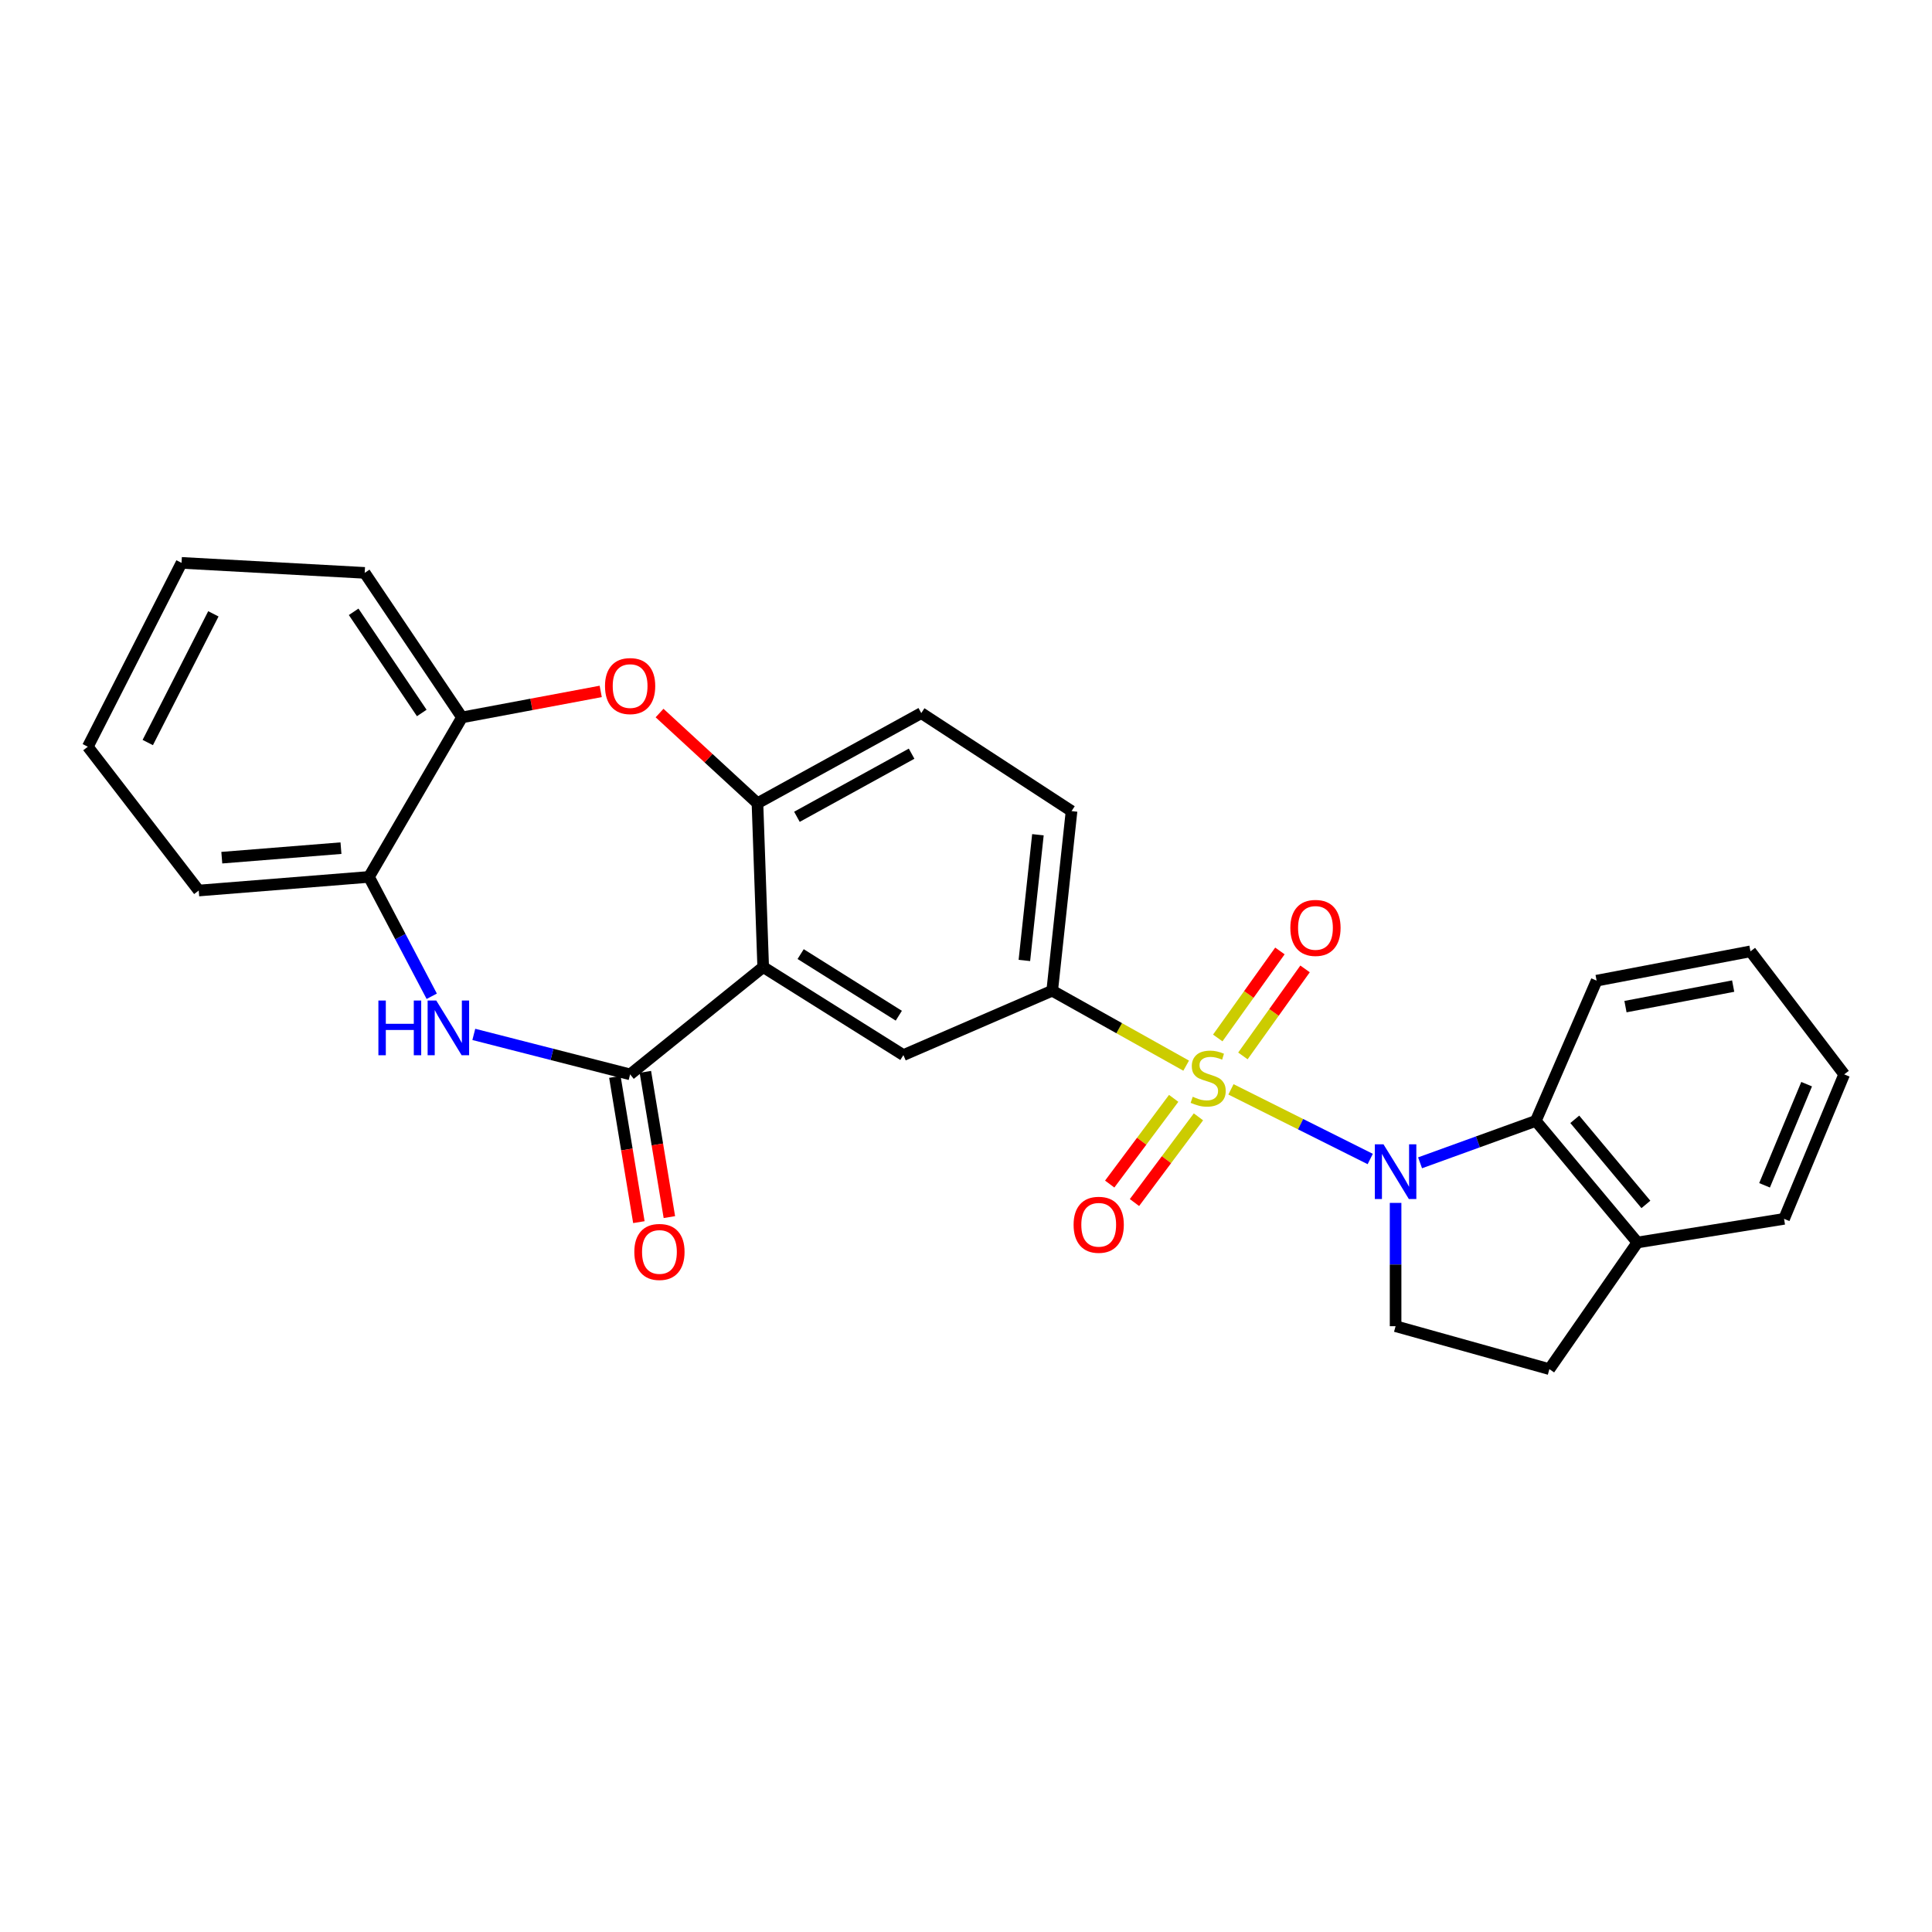 <?xml version='1.0' encoding='iso-8859-1'?>
<svg version='1.1' baseProfile='full'
              xmlns='http://www.w3.org/2000/svg'
                      xmlns:rdkit='http://www.rdkit.org/xml'
                      xmlns:xlink='http://www.w3.org/1999/xlink'
                  xml:space='preserve'
width='1000px' height='1000px' viewBox='0 0 1000 1000'>
<!-- END OF HEADER -->
<rect style='opacity:1.0;fill:#FFFFFF;stroke:none' width='1000' height='1000' x='0' y='0'> </rect>
<path class='bond-0' d='M 637.142,563.852 L 673.187,581.875' style='fill:none;fill-rule:evenodd;stroke:#CCCC00;stroke-width:6px;stroke-linecap:butt;stroke-linejoin:miter;stroke-opacity:1' />
<path class='bond-0' d='M 673.187,581.875 L 709.232,599.898' style='fill:none;fill-rule:evenodd;stroke:#0000FF;stroke-width:6px;stroke-linecap:butt;stroke-linejoin:miter;stroke-opacity:1' />
<path class='bond-4' d='M 613.958,551.583 L 579.288,532.185' style='fill:none;fill-rule:evenodd;stroke:#CCCC00;stroke-width:6px;stroke-linecap:butt;stroke-linejoin:miter;stroke-opacity:1' />
<path class='bond-4' d='M 579.288,532.185 L 544.618,512.787' style='fill:none;fill-rule:evenodd;stroke:#000000;stroke-width:6px;stroke-linecap:butt;stroke-linejoin:miter;stroke-opacity:1' />
<path class='bond-12' d='M 607.494,568.51 L 590.938,590.69' style='fill:none;fill-rule:evenodd;stroke:#CCCC00;stroke-width:6px;stroke-linecap:butt;stroke-linejoin:miter;stroke-opacity:1' />
<path class='bond-12' d='M 590.938,590.69 L 574.382,612.87' style='fill:none;fill-rule:evenodd;stroke:#FF0000;stroke-width:6px;stroke-linecap:butt;stroke-linejoin:miter;stroke-opacity:1' />
<path class='bond-12' d='M 620.312,578.078 L 603.756,600.258' style='fill:none;fill-rule:evenodd;stroke:#CCCC00;stroke-width:6px;stroke-linecap:butt;stroke-linejoin:miter;stroke-opacity:1' />
<path class='bond-12' d='M 603.756,600.258 L 587.2,622.438' style='fill:none;fill-rule:evenodd;stroke:#FF0000;stroke-width:6px;stroke-linecap:butt;stroke-linejoin:miter;stroke-opacity:1' />
<path class='bond-13' d='M 643.328,546.546 L 659.411,524.025' style='fill:none;fill-rule:evenodd;stroke:#CCCC00;stroke-width:6px;stroke-linecap:butt;stroke-linejoin:miter;stroke-opacity:1' />
<path class='bond-13' d='M 659.411,524.025 L 675.495,501.505' style='fill:none;fill-rule:evenodd;stroke:#FF0000;stroke-width:6px;stroke-linecap:butt;stroke-linejoin:miter;stroke-opacity:1' />
<path class='bond-13' d='M 630.311,537.25 L 646.395,514.729' style='fill:none;fill-rule:evenodd;stroke:#CCCC00;stroke-width:6px;stroke-linecap:butt;stroke-linejoin:miter;stroke-opacity:1' />
<path class='bond-13' d='M 646.395,514.729 L 662.478,492.209' style='fill:none;fill-rule:evenodd;stroke:#FF0000;stroke-width:6px;stroke-linecap:butt;stroke-linejoin:miter;stroke-opacity:1' />
<path class='bond-8' d='M 735.024,601.87 L 764.981,591.021' style='fill:none;fill-rule:evenodd;stroke:#0000FF;stroke-width:6px;stroke-linecap:butt;stroke-linejoin:miter;stroke-opacity:1' />
<path class='bond-8' d='M 764.981,591.021 L 794.938,580.173' style='fill:none;fill-rule:evenodd;stroke:#000000;stroke-width:6px;stroke-linecap:butt;stroke-linejoin:miter;stroke-opacity:1' />
<path class='bond-9' d='M 722.354,622.618 L 722.354,654.527' style='fill:none;fill-rule:evenodd;stroke:#0000FF;stroke-width:6px;stroke-linecap:butt;stroke-linejoin:miter;stroke-opacity:1' />
<path class='bond-9' d='M 722.354,654.527 L 722.354,686.436' style='fill:none;fill-rule:evenodd;stroke:#000000;stroke-width:6px;stroke-linecap:butt;stroke-linejoin:miter;stroke-opacity:1' />
<path class='bond-1' d='M 395.026,500.551 L 467.6,546.111' style='fill:none;fill-rule:evenodd;stroke:#000000;stroke-width:6px;stroke-linecap:butt;stroke-linejoin:miter;stroke-opacity:1' />
<path class='bond-1' d='M 414.416,493.838 L 465.219,525.73' style='fill:none;fill-rule:evenodd;stroke:#000000;stroke-width:6px;stroke-linecap:butt;stroke-linejoin:miter;stroke-opacity:1' />
<path class='bond-2' d='M 395.026,500.551 L 326.148,556.091' style='fill:none;fill-rule:evenodd;stroke:#000000;stroke-width:6px;stroke-linecap:butt;stroke-linejoin:miter;stroke-opacity:1' />
<path class='bond-28' d='M 395.026,500.551 L 392.058,415.757' style='fill:none;fill-rule:evenodd;stroke:#000000;stroke-width:6px;stroke-linecap:butt;stroke-linejoin:miter;stroke-opacity:1' />
<path class='bond-3' d='M 326.148,556.091 L 285.696,545.747' style='fill:none;fill-rule:evenodd;stroke:#000000;stroke-width:6px;stroke-linecap:butt;stroke-linejoin:miter;stroke-opacity:1' />
<path class='bond-3' d='M 285.696,545.747 L 245.244,535.402' style='fill:none;fill-rule:evenodd;stroke:#0000FF;stroke-width:6px;stroke-linecap:butt;stroke-linejoin:miter;stroke-opacity:1' />
<path class='bond-14' d='M 318.257,557.395 L 324.47,594.987' style='fill:none;fill-rule:evenodd;stroke:#000000;stroke-width:6px;stroke-linecap:butt;stroke-linejoin:miter;stroke-opacity:1' />
<path class='bond-14' d='M 324.47,594.987 L 330.683,632.579' style='fill:none;fill-rule:evenodd;stroke:#FF0000;stroke-width:6px;stroke-linecap:butt;stroke-linejoin:miter;stroke-opacity:1' />
<path class='bond-14' d='M 334.038,554.786 L 340.251,592.379' style='fill:none;fill-rule:evenodd;stroke:#000000;stroke-width:6px;stroke-linecap:butt;stroke-linejoin:miter;stroke-opacity:1' />
<path class='bond-14' d='M 340.251,592.379 L 346.465,629.971' style='fill:none;fill-rule:evenodd;stroke:#FF0000;stroke-width:6px;stroke-linecap:butt;stroke-linejoin:miter;stroke-opacity:1' />
<path class='bond-10' d='M 223.469,515.668 L 207.223,484.778' style='fill:none;fill-rule:evenodd;stroke:#0000FF;stroke-width:6px;stroke-linecap:butt;stroke-linejoin:miter;stroke-opacity:1' />
<path class='bond-10' d='M 207.223,484.778 L 190.977,453.889' style='fill:none;fill-rule:evenodd;stroke:#000000;stroke-width:6px;stroke-linecap:butt;stroke-linejoin:miter;stroke-opacity:1' />
<path class='bond-7' d='M 544.618,512.787 L 467.6,546.111' style='fill:none;fill-rule:evenodd;stroke:#000000;stroke-width:6px;stroke-linecap:butt;stroke-linejoin:miter;stroke-opacity:1' />
<path class='bond-16' d='M 544.618,512.787 L 554.633,419.827' style='fill:none;fill-rule:evenodd;stroke:#000000;stroke-width:6px;stroke-linecap:butt;stroke-linejoin:miter;stroke-opacity:1' />
<path class='bond-16' d='M 530.217,497.13 L 537.228,432.058' style='fill:none;fill-rule:evenodd;stroke:#000000;stroke-width:6px;stroke-linecap:butt;stroke-linejoin:miter;stroke-opacity:1' />
<path class='bond-5' d='M 392.058,415.757 L 476.851,369.095' style='fill:none;fill-rule:evenodd;stroke:#000000;stroke-width:6px;stroke-linecap:butt;stroke-linejoin:miter;stroke-opacity:1' />
<path class='bond-5' d='M 412.488,422.772 L 471.844,390.108' style='fill:none;fill-rule:evenodd;stroke:#000000;stroke-width:6px;stroke-linecap:butt;stroke-linejoin:miter;stroke-opacity:1' />
<path class='bond-6' d='M 392.058,415.757 L 366.723,392.414' style='fill:none;fill-rule:evenodd;stroke:#000000;stroke-width:6px;stroke-linecap:butt;stroke-linejoin:miter;stroke-opacity:1' />
<path class='bond-6' d='M 366.723,392.414 L 341.388,369.071' style='fill:none;fill-rule:evenodd;stroke:#FF0000;stroke-width:6px;stroke-linecap:butt;stroke-linejoin:miter;stroke-opacity:1' />
<path class='bond-11' d='M 310.934,357.877 L 275.029,364.601' style='fill:none;fill-rule:evenodd;stroke:#FF0000;stroke-width:6px;stroke-linecap:butt;stroke-linejoin:miter;stroke-opacity:1' />
<path class='bond-11' d='M 275.029,364.601 L 239.124,371.326' style='fill:none;fill-rule:evenodd;stroke:#000000;stroke-width:6px;stroke-linecap:butt;stroke-linejoin:miter;stroke-opacity:1' />
<path class='bond-15' d='M 794.938,580.173 L 847.527,643.106' style='fill:none;fill-rule:evenodd;stroke:#000000;stroke-width:6px;stroke-linecap:butt;stroke-linejoin:miter;stroke-opacity:1' />
<path class='bond-15' d='M 815.1,579.356 L 851.913,623.409' style='fill:none;fill-rule:evenodd;stroke:#000000;stroke-width:6px;stroke-linecap:butt;stroke-linejoin:miter;stroke-opacity:1' />
<path class='bond-19' d='M 794.938,580.173 L 826.404,507.589' style='fill:none;fill-rule:evenodd;stroke:#000000;stroke-width:6px;stroke-linecap:butt;stroke-linejoin:miter;stroke-opacity:1' />
<path class='bond-18' d='M 722.354,686.436 L 801.958,708.66' style='fill:none;fill-rule:evenodd;stroke:#000000;stroke-width:6px;stroke-linecap:butt;stroke-linejoin:miter;stroke-opacity:1' />
<path class='bond-20' d='M 190.977,453.889 L 102.86,460.936' style='fill:none;fill-rule:evenodd;stroke:#000000;stroke-width:6px;stroke-linecap:butt;stroke-linejoin:miter;stroke-opacity:1' />
<path class='bond-20' d='M 176.485,439.001 L 114.803,443.934' style='fill:none;fill-rule:evenodd;stroke:#000000;stroke-width:6px;stroke-linecap:butt;stroke-linejoin:miter;stroke-opacity:1' />
<path class='bond-30' d='M 190.977,453.889 L 239.124,371.326' style='fill:none;fill-rule:evenodd;stroke:#000000;stroke-width:6px;stroke-linecap:butt;stroke-linejoin:miter;stroke-opacity:1' />
<path class='bond-21' d='M 239.124,371.326 L 188.765,296.52' style='fill:none;fill-rule:evenodd;stroke:#000000;stroke-width:6px;stroke-linecap:butt;stroke-linejoin:miter;stroke-opacity:1' />
<path class='bond-21' d='M 218.301,369.038 L 183.05,316.674' style='fill:none;fill-rule:evenodd;stroke:#000000;stroke-width:6px;stroke-linecap:butt;stroke-linejoin:miter;stroke-opacity:1' />
<path class='bond-22' d='M 847.527,643.106 L 923.434,630.878' style='fill:none;fill-rule:evenodd;stroke:#000000;stroke-width:6px;stroke-linecap:butt;stroke-linejoin:miter;stroke-opacity:1' />
<path class='bond-27' d='M 847.527,643.106 L 801.958,708.66' style='fill:none;fill-rule:evenodd;stroke:#000000;stroke-width:6px;stroke-linecap:butt;stroke-linejoin:miter;stroke-opacity:1' />
<path class='bond-17' d='M 554.633,419.827 L 476.851,369.095' style='fill:none;fill-rule:evenodd;stroke:#000000;stroke-width:6px;stroke-linecap:butt;stroke-linejoin:miter;stroke-opacity:1' />
<path class='bond-23' d='M 826.404,507.589 L 906.035,492.411' style='fill:none;fill-rule:evenodd;stroke:#000000;stroke-width:6px;stroke-linecap:butt;stroke-linejoin:miter;stroke-opacity:1' />
<path class='bond-23' d='M 841.344,521.025 L 897.085,510.4' style='fill:none;fill-rule:evenodd;stroke:#000000;stroke-width:6px;stroke-linecap:butt;stroke-linejoin:miter;stroke-opacity:1' />
<path class='bond-25' d='M 102.86,460.936 L 45.455,386.504' style='fill:none;fill-rule:evenodd;stroke:#000000;stroke-width:6px;stroke-linecap:butt;stroke-linejoin:miter;stroke-opacity:1' />
<path class='bond-24' d='M 188.765,296.52 L 93.965,291.34' style='fill:none;fill-rule:evenodd;stroke:#000000;stroke-width:6px;stroke-linecap:butt;stroke-linejoin:miter;stroke-opacity:1' />
<path class='bond-29' d='M 923.434,630.878 L 954.545,556.091' style='fill:none;fill-rule:evenodd;stroke:#000000;stroke-width:6px;stroke-linecap:butt;stroke-linejoin:miter;stroke-opacity:1' />
<path class='bond-29' d='M 913.332,613.516 L 935.11,561.165' style='fill:none;fill-rule:evenodd;stroke:#000000;stroke-width:6px;stroke-linecap:butt;stroke-linejoin:miter;stroke-opacity:1' />
<path class='bond-26' d='M 906.035,492.411 L 954.545,556.091' style='fill:none;fill-rule:evenodd;stroke:#000000;stroke-width:6px;stroke-linecap:butt;stroke-linejoin:miter;stroke-opacity:1' />
<path class='bond-31' d='M 93.965,291.34 L 45.455,386.504' style='fill:none;fill-rule:evenodd;stroke:#000000;stroke-width:6px;stroke-linecap:butt;stroke-linejoin:miter;stroke-opacity:1' />
<path class='bond-31' d='M 110.44,317.722 L 76.482,384.336' style='fill:none;fill-rule:evenodd;stroke:#000000;stroke-width:6px;stroke-linecap:butt;stroke-linejoin:miter;stroke-opacity:1' />
<path  class='atom-0' d='M 617.351 567.677
Q 617.671 567.797, 618.991 568.357
Q 620.311 568.917, 621.751 569.277
Q 623.231 569.597, 624.671 569.597
Q 627.351 569.597, 628.911 568.317
Q 630.471 566.997, 630.471 564.717
Q 630.471 563.157, 629.671 562.197
Q 628.911 561.237, 627.711 560.717
Q 626.511 560.197, 624.511 559.597
Q 621.991 558.837, 620.471 558.117
Q 618.991 557.397, 617.911 555.877
Q 616.871 554.357, 616.871 551.797
Q 616.871 548.237, 619.271 546.037
Q 621.711 543.837, 626.511 543.837
Q 629.791 543.837, 633.511 545.397
L 632.591 548.477
Q 629.191 547.077, 626.631 547.077
Q 623.871 547.077, 622.351 548.237
Q 620.831 549.357, 620.871 551.317
Q 620.871 552.837, 621.631 553.757
Q 622.431 554.677, 623.551 555.197
Q 624.711 555.717, 626.631 556.317
Q 629.191 557.117, 630.711 557.917
Q 632.231 558.717, 633.311 560.357
Q 634.431 561.957, 634.431 564.717
Q 634.431 568.637, 631.791 570.757
Q 629.191 572.837, 624.831 572.837
Q 622.311 572.837, 620.391 572.277
Q 618.511 571.757, 616.271 570.837
L 617.351 567.677
' fill='#CCCC00'/>
<path  class='atom-1' d='M 716.094 592.298
L 725.374 607.298
Q 726.294 608.778, 727.774 611.458
Q 729.254 614.138, 729.334 614.298
L 729.334 592.298
L 733.094 592.298
L 733.094 620.618
L 729.214 620.618
L 719.254 604.218
Q 718.094 602.298, 716.854 600.098
Q 715.654 597.898, 715.294 597.218
L 715.294 620.618
L 711.614 620.618
L 711.614 592.298
L 716.094 592.298
' fill='#0000FF'/>
<path  class='atom-4' d='M 195.857 517.875
L 199.697 517.875
L 199.697 529.915
L 214.177 529.915
L 214.177 517.875
L 218.017 517.875
L 218.017 546.195
L 214.177 546.195
L 214.177 533.115
L 199.697 533.115
L 199.697 546.195
L 195.857 546.195
L 195.857 517.875
' fill='#0000FF'/>
<path  class='atom-4' d='M 225.817 517.875
L 235.097 532.875
Q 236.017 534.355, 237.497 537.035
Q 238.977 539.715, 239.057 539.875
L 239.057 517.875
L 242.817 517.875
L 242.817 546.195
L 238.937 546.195
L 228.977 529.795
Q 227.817 527.875, 226.577 525.675
Q 225.377 523.475, 225.017 522.795
L 225.017 546.195
L 221.337 546.195
L 221.337 517.875
L 225.817 517.875
' fill='#0000FF'/>
<path  class='atom-7' d='M 313.148 355.108
Q 313.148 348.308, 316.508 344.508
Q 319.868 340.708, 326.148 340.708
Q 332.428 340.708, 335.788 344.508
Q 339.148 348.308, 339.148 355.108
Q 339.148 361.988, 335.748 365.908
Q 332.348 369.788, 326.148 369.788
Q 319.908 369.788, 316.508 365.908
Q 313.148 362.028, 313.148 355.108
M 326.148 366.588
Q 330.468 366.588, 332.788 363.708
Q 335.148 360.788, 335.148 355.108
Q 335.148 349.548, 332.788 346.748
Q 330.468 343.908, 326.148 343.908
Q 321.828 343.908, 319.468 346.708
Q 317.148 349.508, 317.148 355.108
Q 317.148 360.828, 319.468 363.708
Q 321.828 366.588, 326.148 366.588
' fill='#FF0000'/>
<path  class='atom-13' d='M 555.691 633.944
Q 555.691 627.144, 559.051 623.344
Q 562.411 619.544, 568.691 619.544
Q 574.971 619.544, 578.331 623.344
Q 581.691 627.144, 581.691 633.944
Q 581.691 640.824, 578.291 644.744
Q 574.891 648.624, 568.691 648.624
Q 562.451 648.624, 559.051 644.744
Q 555.691 640.864, 555.691 633.944
M 568.691 645.424
Q 573.011 645.424, 575.331 642.544
Q 577.691 639.624, 577.691 633.944
Q 577.691 628.384, 575.331 625.584
Q 573.011 622.744, 568.691 622.744
Q 564.371 622.744, 562.011 625.544
Q 559.691 628.344, 559.691 633.944
Q 559.691 639.664, 562.011 642.544
Q 564.371 645.424, 568.691 645.424
' fill='#FF0000'/>
<path  class='atom-14' d='M 667.882 480.281
Q 667.882 473.481, 671.242 469.681
Q 674.602 465.881, 680.882 465.881
Q 687.162 465.881, 690.522 469.681
Q 693.882 473.481, 693.882 480.281
Q 693.882 487.161, 690.482 491.081
Q 687.082 494.961, 680.882 494.961
Q 674.642 494.961, 671.242 491.081
Q 667.882 487.201, 667.882 480.281
M 680.882 491.761
Q 685.202 491.761, 687.522 488.881
Q 689.882 485.961, 689.882 480.281
Q 689.882 474.721, 687.522 471.921
Q 685.202 469.081, 680.882 469.081
Q 676.562 469.081, 674.202 471.881
Q 671.882 474.681, 671.882 480.281
Q 671.882 486.001, 674.202 488.881
Q 676.562 491.761, 680.882 491.761
' fill='#FF0000'/>
<path  class='atom-15' d='M 328.325 648.002
Q 328.325 641.202, 331.685 637.402
Q 335.045 633.602, 341.325 633.602
Q 347.605 633.602, 350.965 637.402
Q 354.325 641.202, 354.325 648.002
Q 354.325 654.882, 350.925 658.802
Q 347.525 662.682, 341.325 662.682
Q 335.085 662.682, 331.685 658.802
Q 328.325 654.922, 328.325 648.002
M 341.325 659.482
Q 345.645 659.482, 347.965 656.602
Q 350.325 653.682, 350.325 648.002
Q 350.325 642.442, 347.965 639.642
Q 345.645 636.802, 341.325 636.802
Q 337.005 636.802, 334.645 639.602
Q 332.325 642.402, 332.325 648.002
Q 332.325 653.722, 334.645 656.602
Q 337.005 659.482, 341.325 659.482
' fill='#FF0000'/>
</svg>
